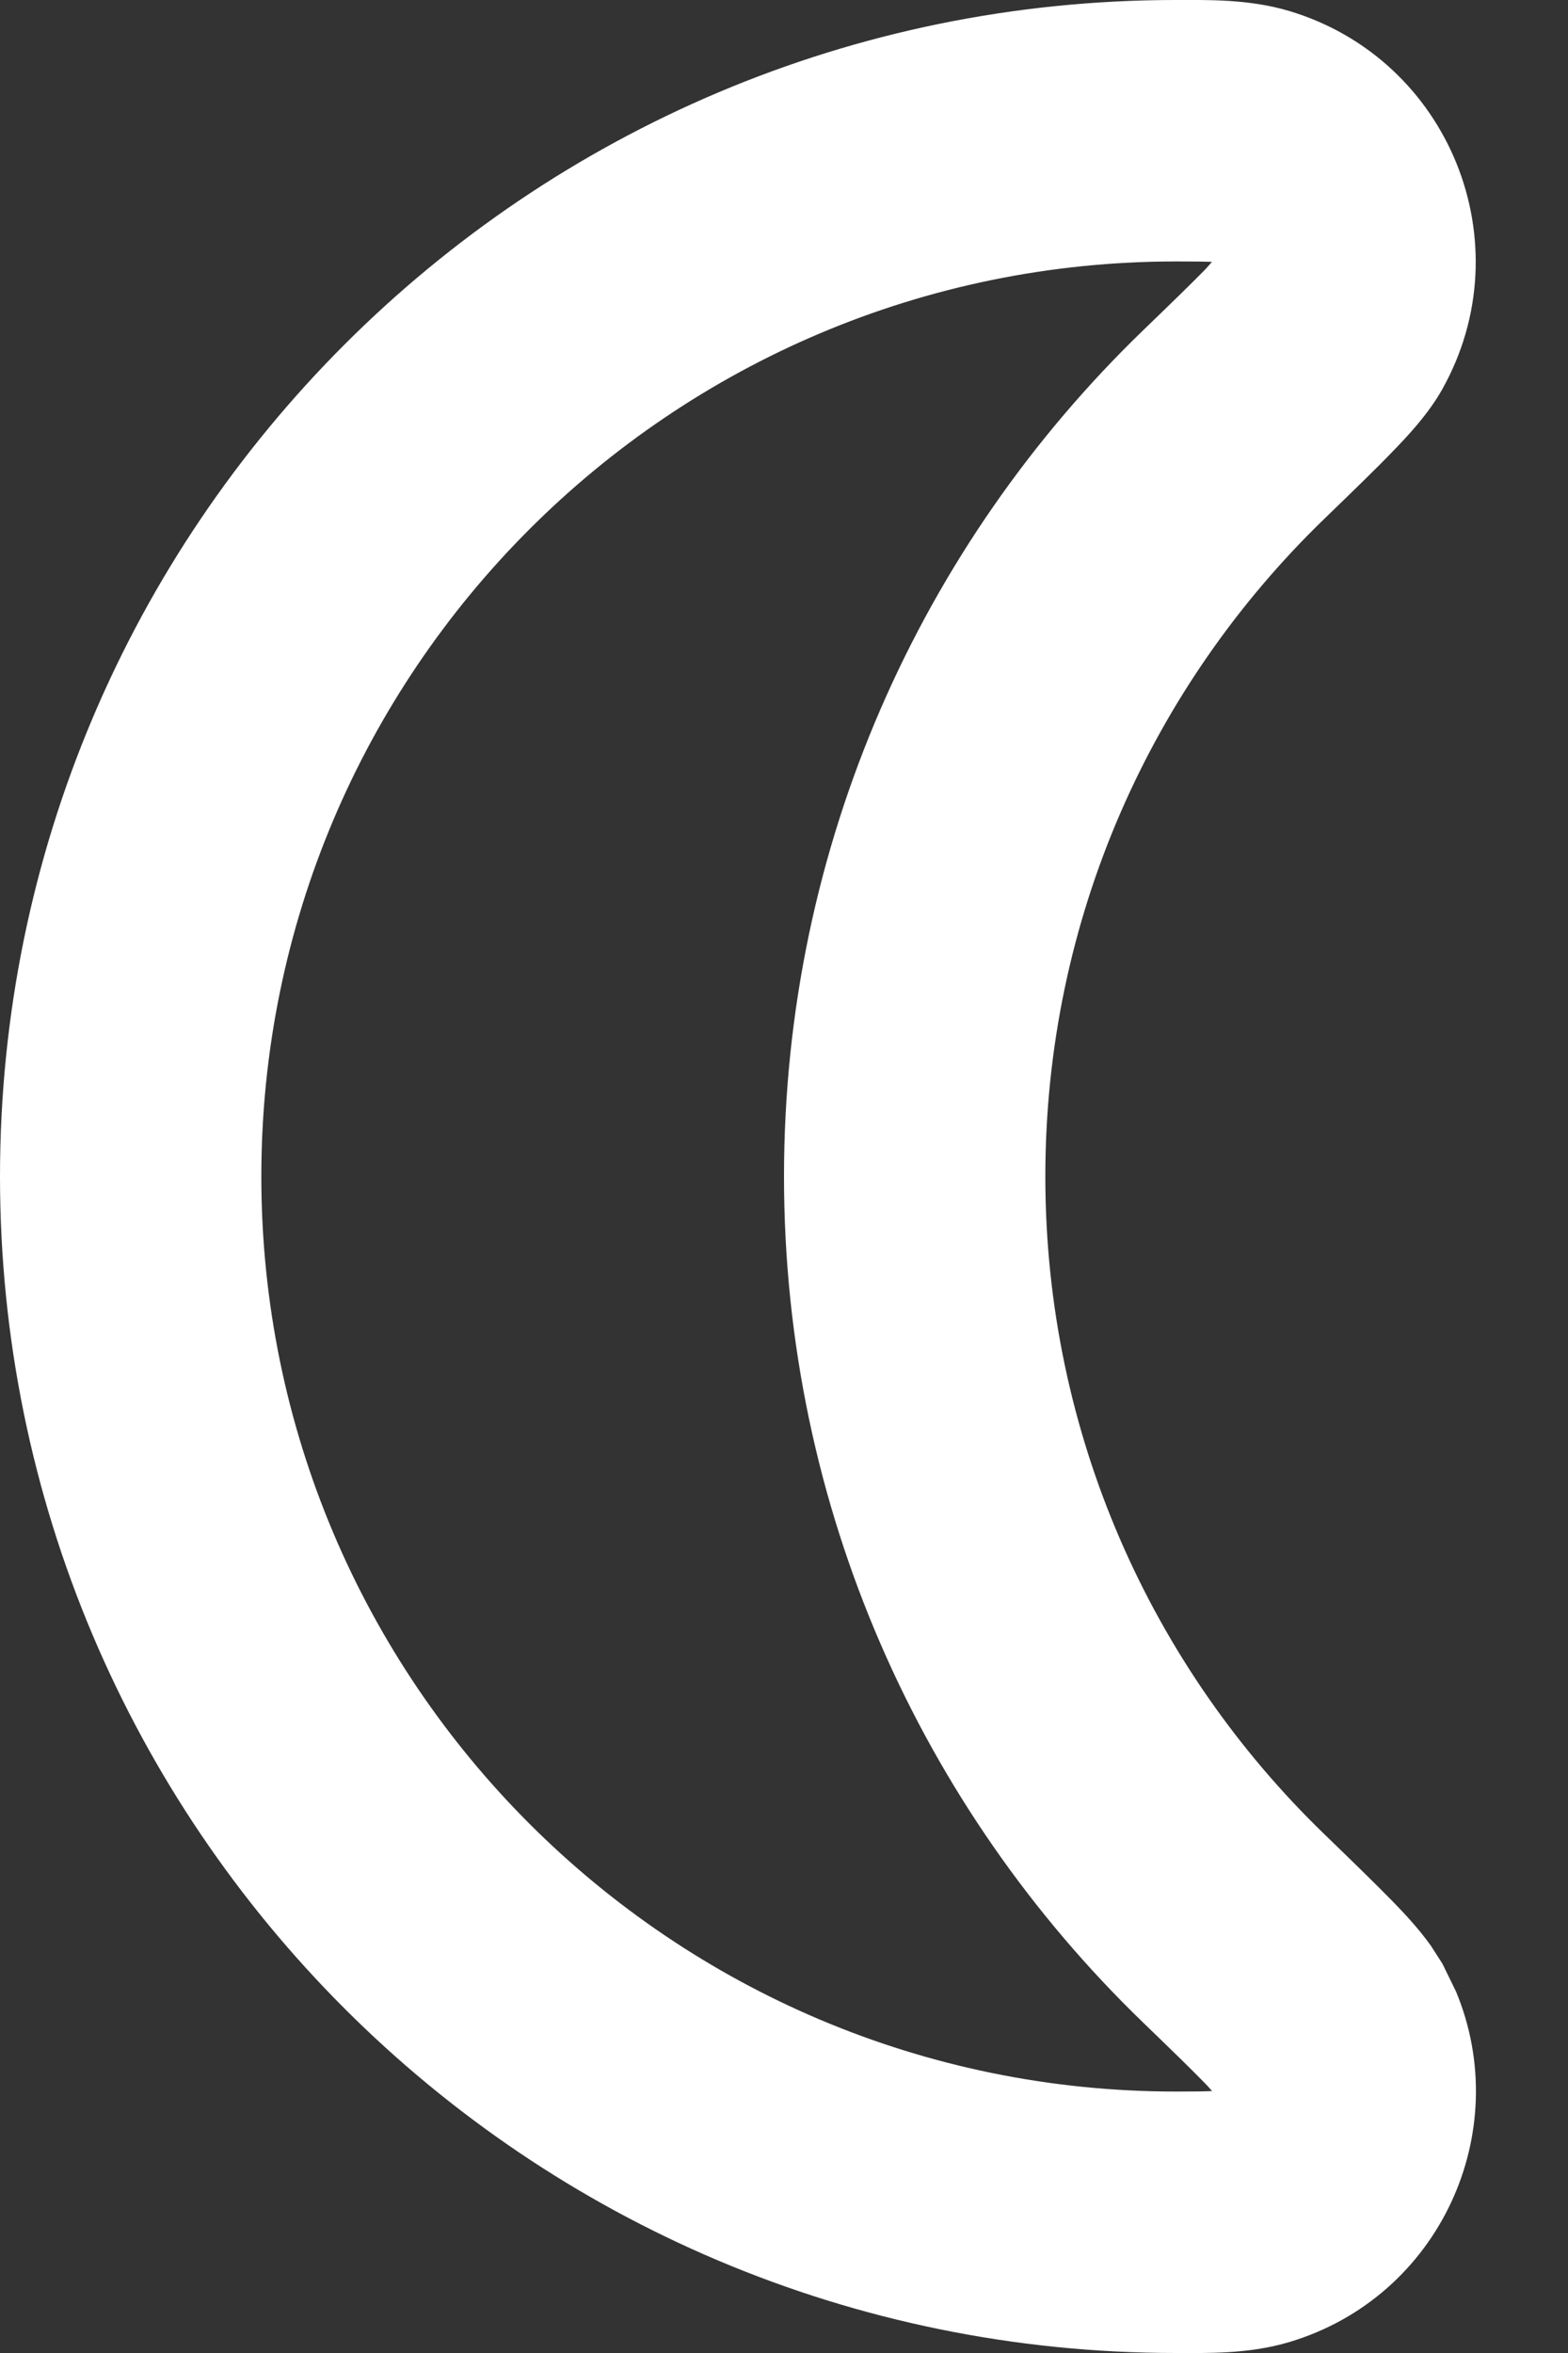 <?xml version="1.0" encoding="utf-8"?>
<svg xmlns="http://www.w3.org/2000/svg" fill="none" height="100%" overflow="visible" preserveAspectRatio="none" style="display: block;" viewBox="0 0 12 18" width="100%">
<rect x="0" y="0" width="12" height="18" fill="#333333" stroke="none"/>
<path d="M6 9C6 6.461 7.053 4.167 8.743 2.532C8.966 2.317 9.117 2.17 9.222 2.063C9.244 2.04 9.261 2.019 9.275 2.003C9.221 2.001 9.144 2 9 2C5.134 2 2 5.134 2 9C2 12.866 5.134 16 9 16C9.145 16 9.222 15.999 9.276 15.996C9.262 15.981 9.245 15.96 9.223 15.938C9.118 15.83 8.967 15.683 8.743 15.467C7.053 13.833 6 11.539 6 9ZM8 9C8 10.975 8.817 12.756 10.134 14.03C10.347 14.236 10.524 14.408 10.656 14.543C10.74 14.629 10.852 14.747 10.949 14.882L11.039 15.022L11.143 15.235C11.591 16.311 11.018 17.572 9.868 17.916C9.555 18.01 9.237 18 9 18C4.029 18 0 13.971 0 9C0 4.03 4.029 0 9 0C9.237 0 9.554 -0.009 9.866 0.084C11.093 0.451 11.664 1.862 11.037 2.979C10.929 3.171 10.767 3.342 10.656 3.456C10.525 3.592 10.347 3.764 10.134 3.97C8.817 5.244 8 7.025 8 9Z" fill="white" id="Vector"/>
</svg>